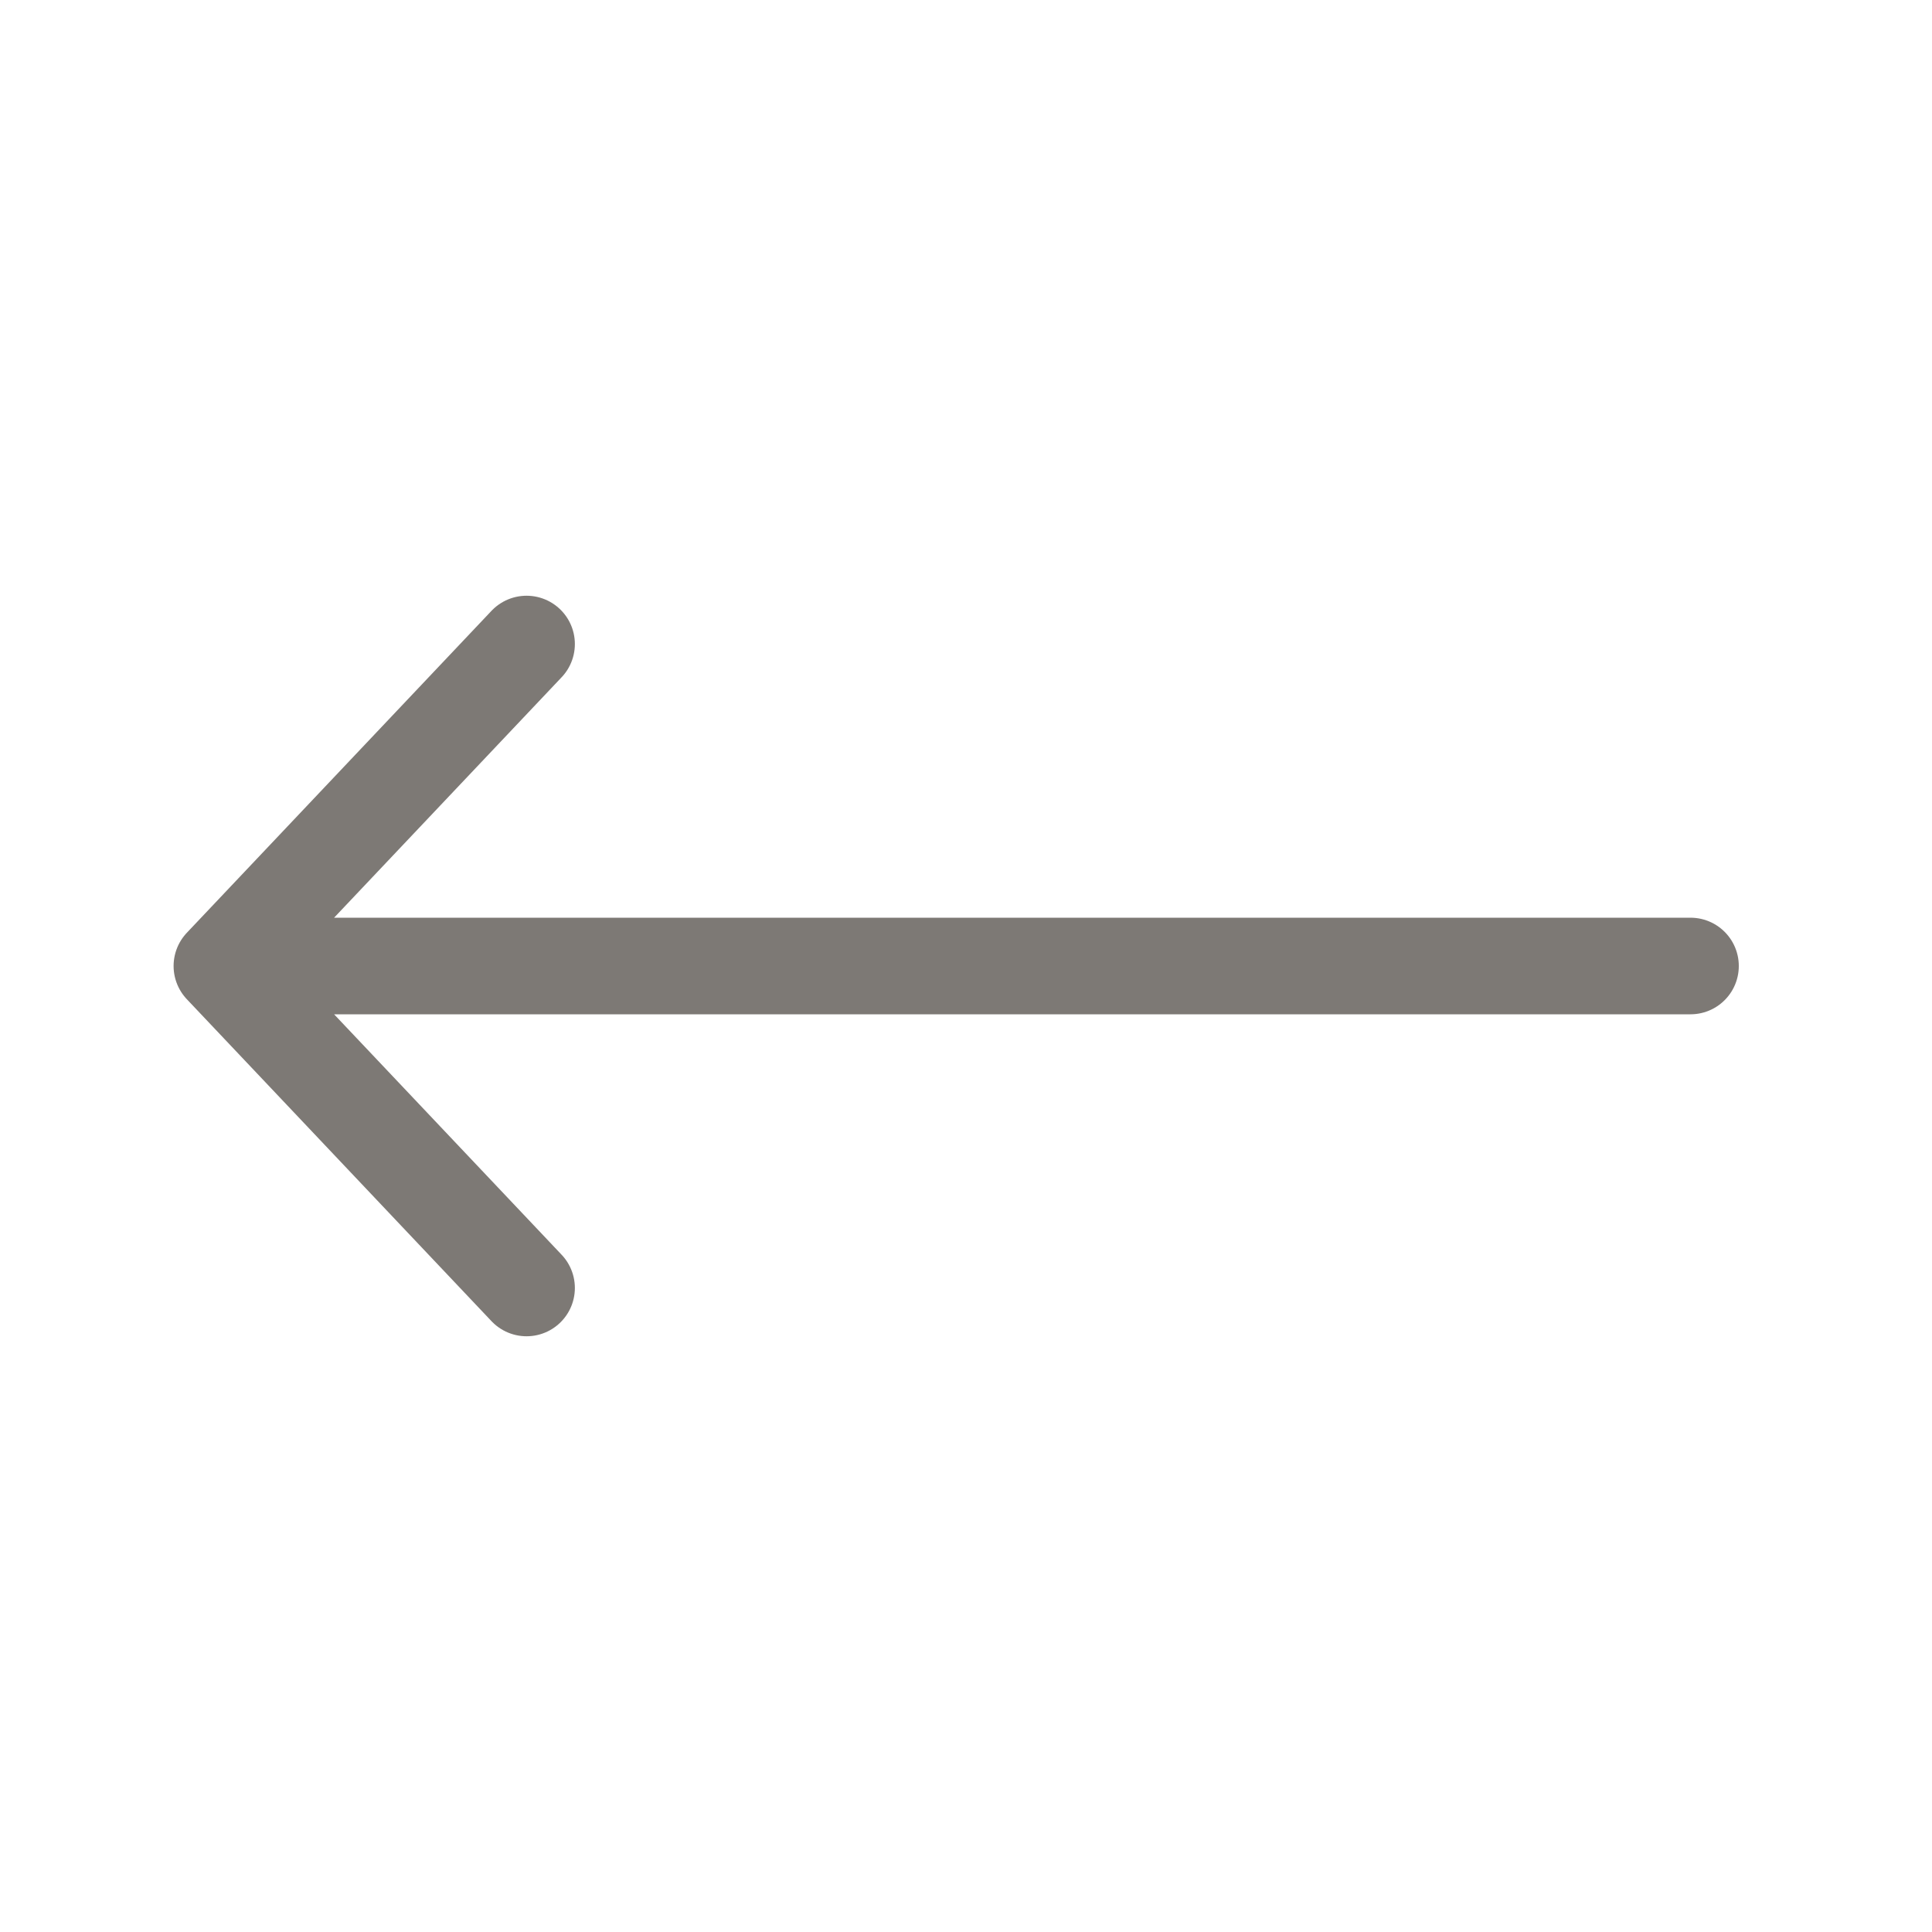 <svg width="20" height="20" viewBox="0 0 20 20" fill="none" xmlns="http://www.w3.org/2000/svg">
<path d="M2.297 10L17.5 10M2.297 10L5.451 6.667M2.297 10L5.451 13.333" stroke="#7D7975" stroke-linecap="round" stroke-linejoin="round"/>
</svg>
